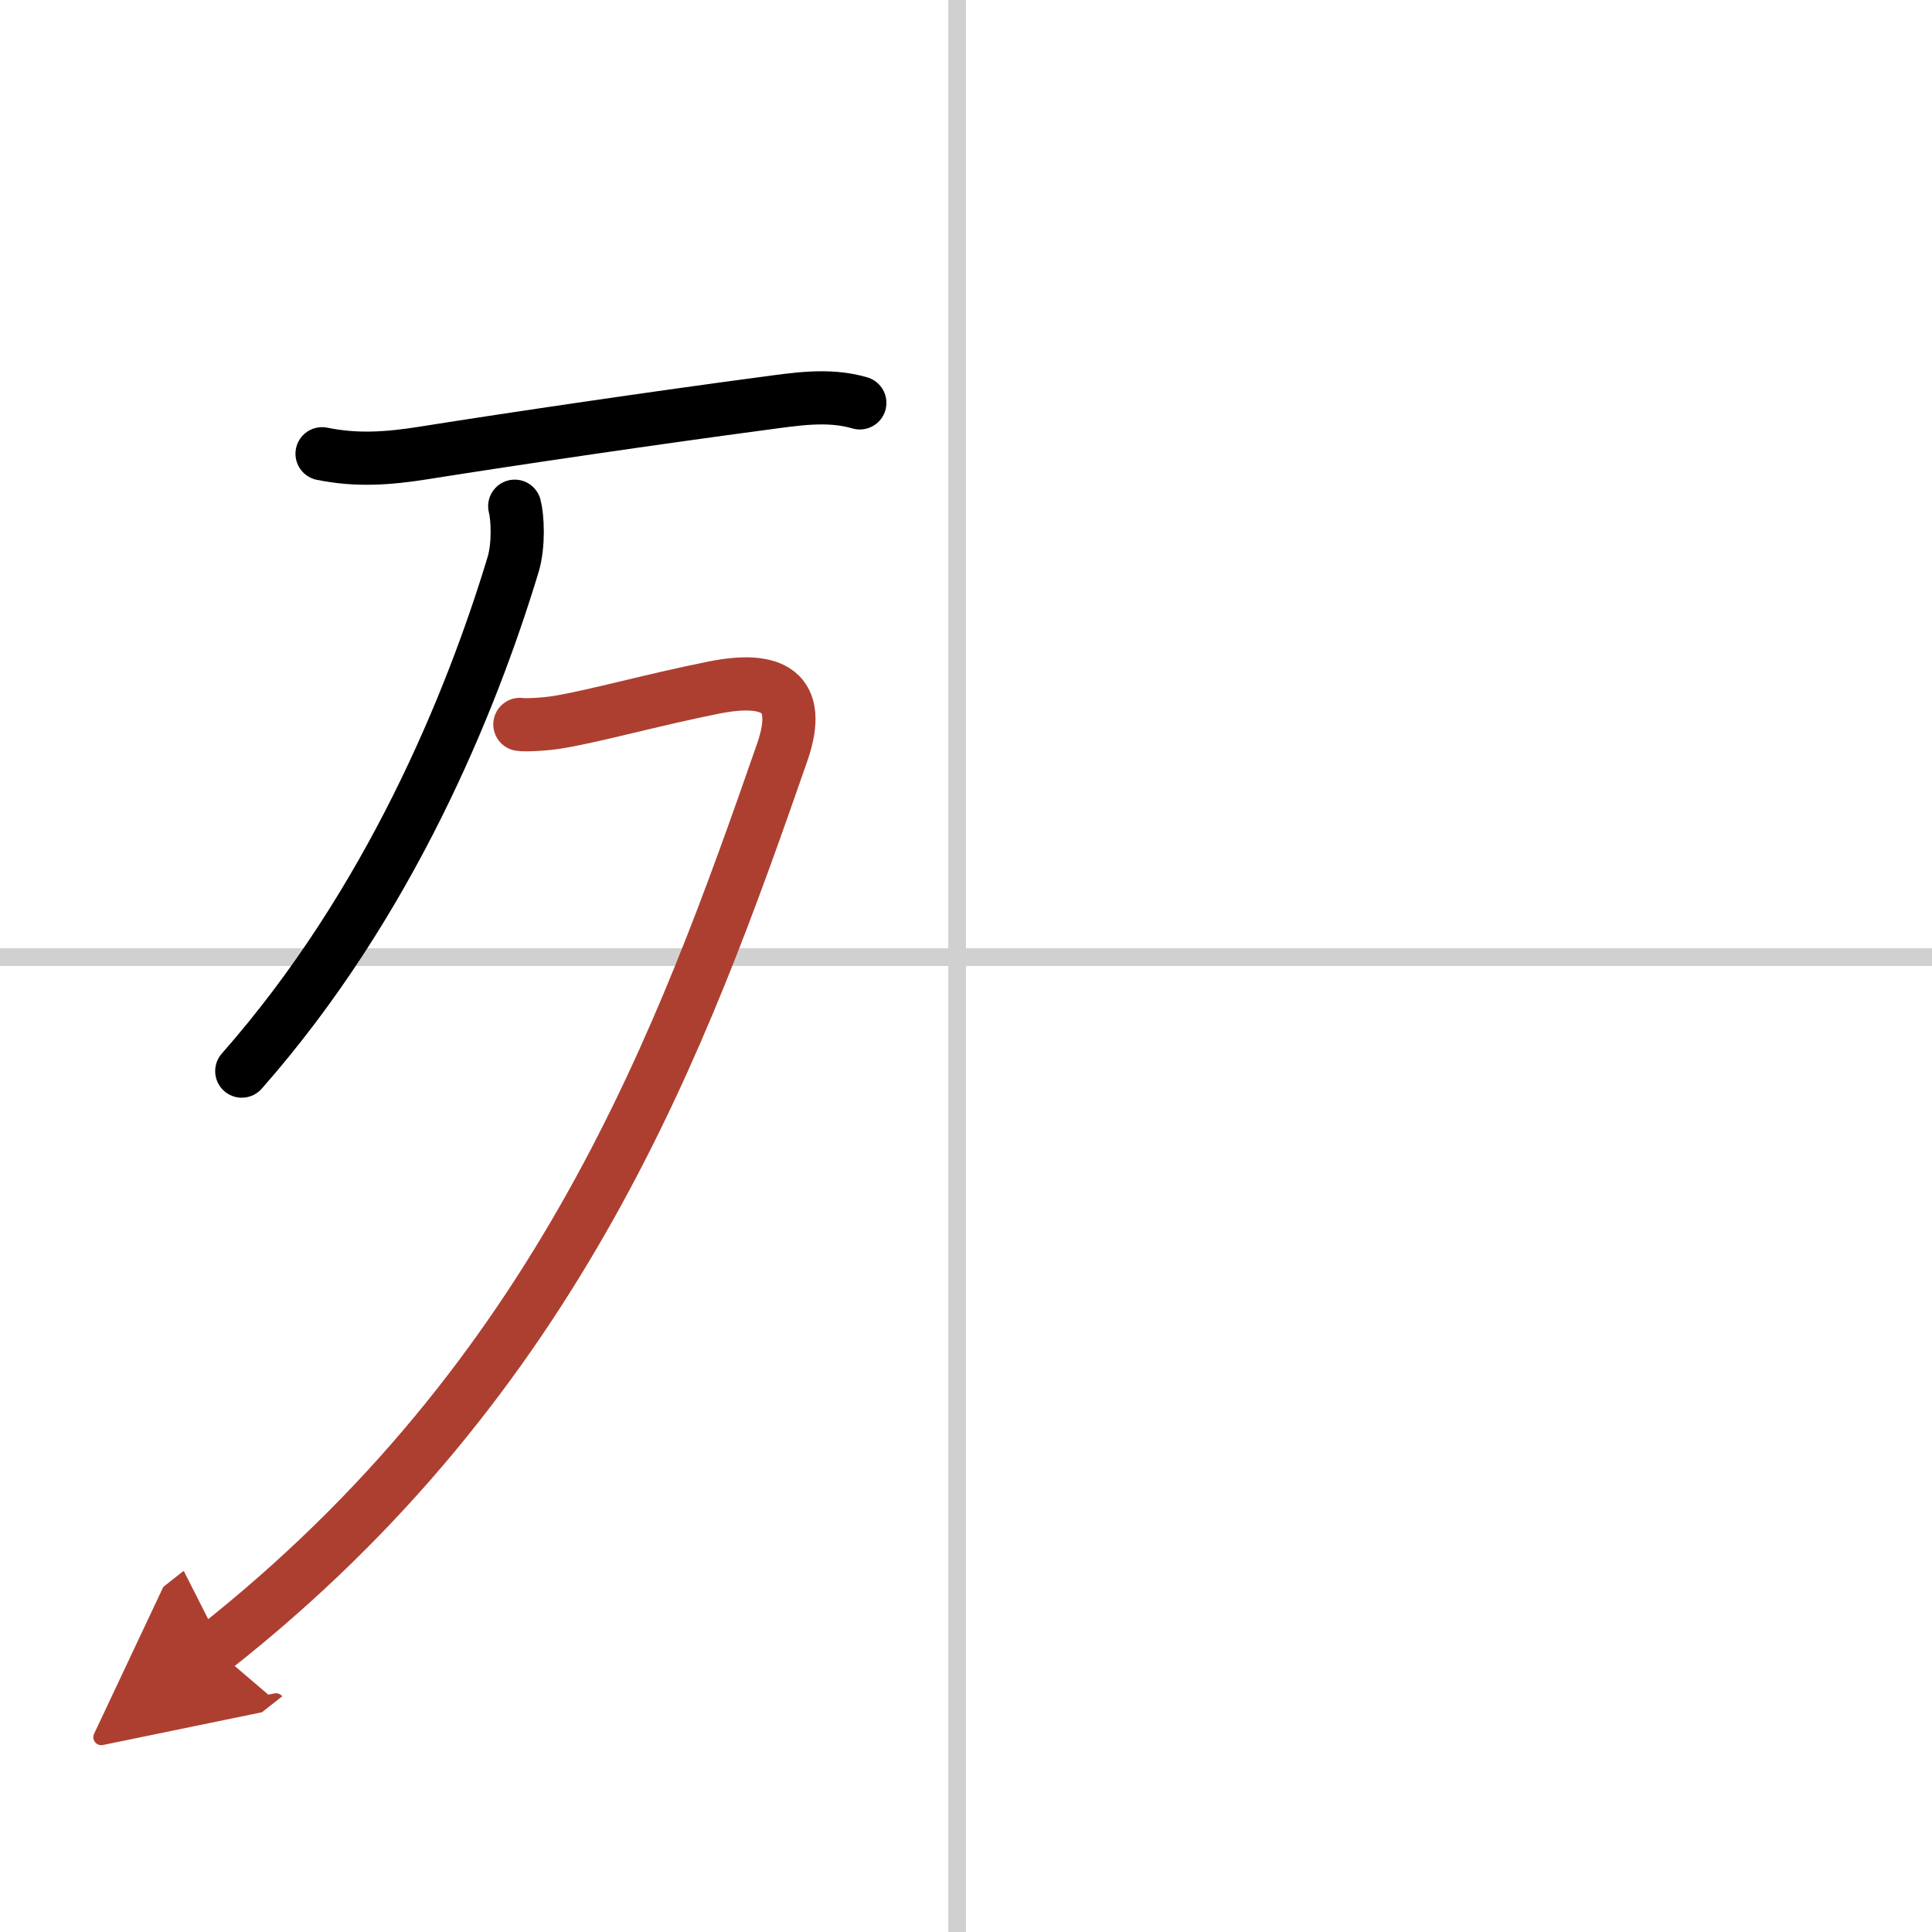 <svg width="400" height="400" viewBox="0 0 109 109" xmlns="http://www.w3.org/2000/svg"><defs><marker id="a" markerWidth="4" orient="auto" refX="1" refY="5" viewBox="0 0 10 10"><polyline points="0 0 10 5 0 10 1 5" fill="#ad3f31" stroke="#ad3f31"/></marker></defs><g fill="none" stroke="#000" stroke-linecap="round" stroke-linejoin="round" stroke-width="3"><rect width="100%" height="100%" fill="#fff" stroke="#fff"/><line x1="54" x2="54" y2="109" stroke="#d0d0d0" stroke-width="1"/><line x2="109" y1="54" y2="54" stroke="#d0d0d0" stroke-width="1"/><path d="m18.17 25.6c1.96 0.4 3.73 0.27 5.7-0.04 5.08-0.81 13.48-2.04 19.14-2.79 1.82-0.24 3.7-0.57 5.5-0.04"/><path d="m29.04 28.56c0.16 0.6 0.25 2.18-0.1 3.32-2.35 7.75-6.97 19.1-15.3 28.55"/><path d="M29.33,40.87c0.27,0.05,1.4,0,2.17-0.13c2.15-0.36,5.24-1.24,8.78-1.95c3.28-0.65,5.06,0.17,3.85,3.66C38.5,58.62,31.62,77.62,12.08,93" marker-end="url(#a)" stroke="#ad3f31"/></g></svg>
